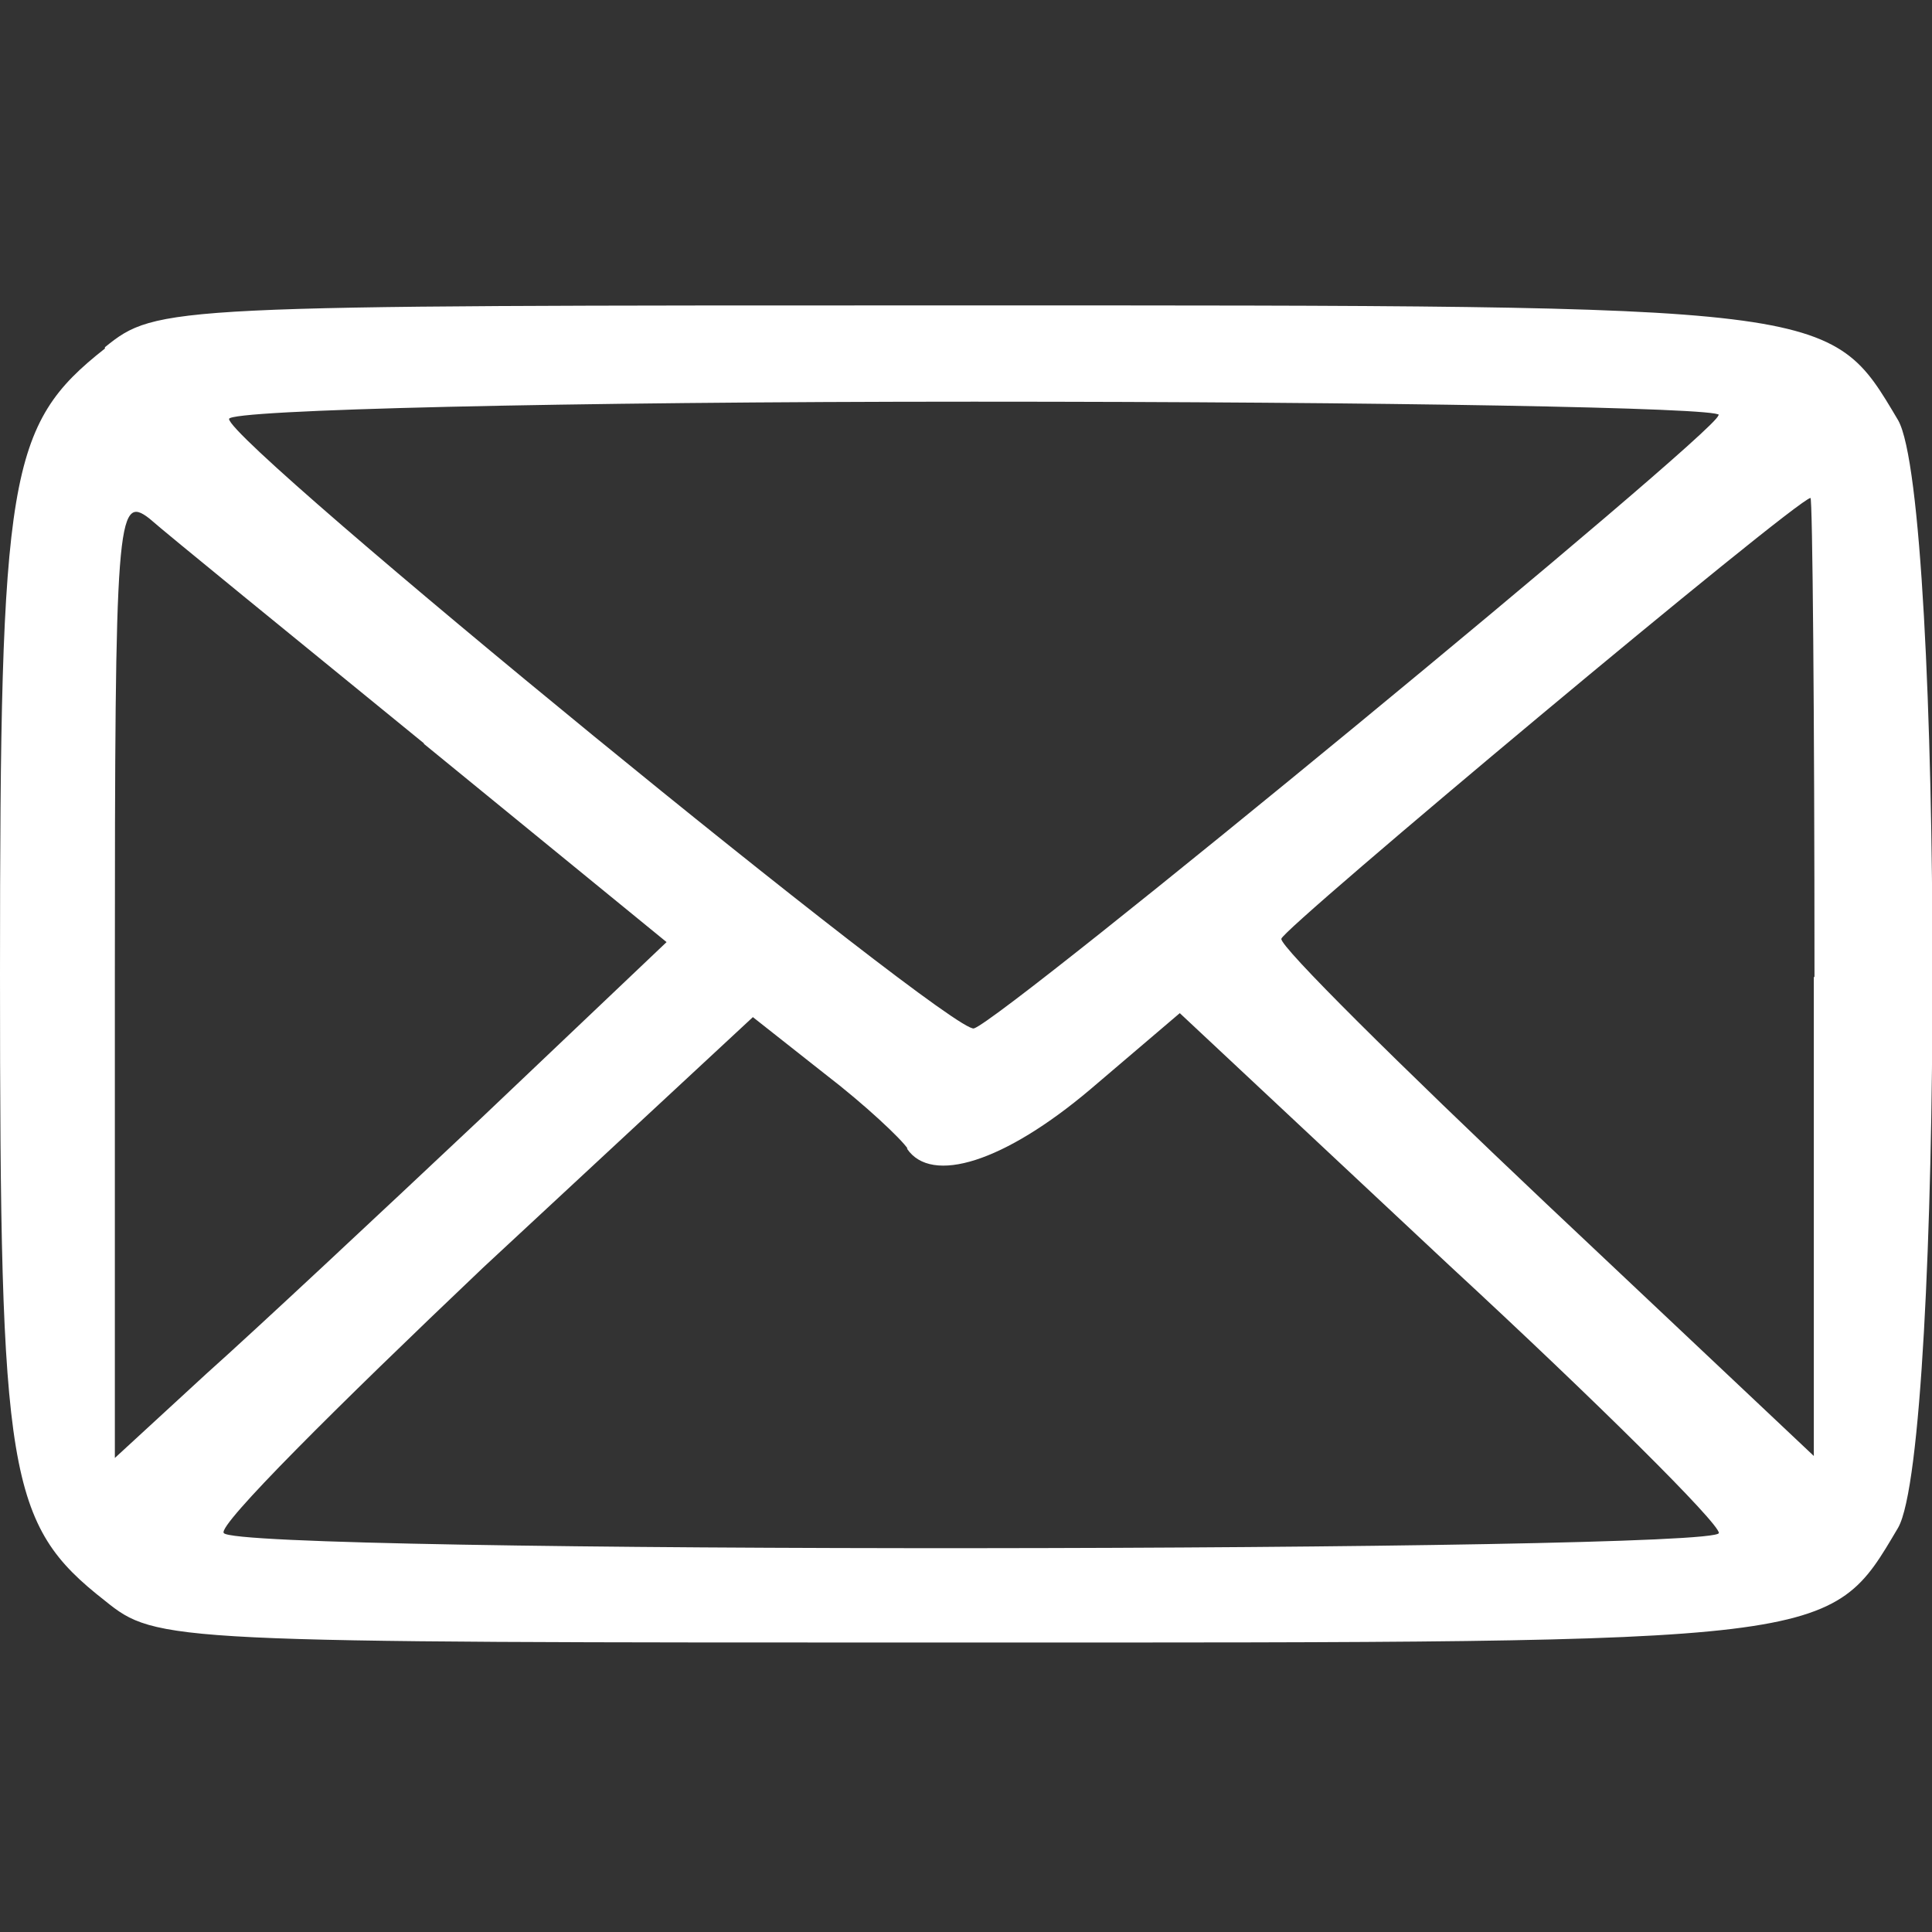 <?xml version="1.0" encoding="UTF-8" standalone="no"?>
<!-- Created with Inkscape (http://www.inkscape.org/) -->

<svg
   width="11"
   height="11"
   viewBox="0 0 2.91 2.91"
   version="1.1"
   id="svg5"
   xmlns="http://www.w3.org/2000/svg"
   xmlns:svg="http://www.w3.org/2000/svg">
  <rect x="0" y="0" width="2.91" height="2.91" fill="#333333" stroke="none"/>
  <defs
     id="defs2" />
  <path
     d="M 0.158,0.525 C 0.012,0.64 0,0.715 0,1.468 c 0,0.754 0.011,0.828 0.158,0.943 0.078,0.063 0.092,0.063 1.286,0.063 1.323,0 1.311,0.003 1.415,-0.173 0.069,-0.121 0.069,-1.547 0,-1.668 -0.104,-0.175 -0.092,-0.173 -1.415,-0.173 -1.194,0 -1.208,0 -1.286,0.063 z m 2.43,0.101 C 2.585,0.652 1.513,1.535 1.467,1.549 1.435,1.56 0.345,0.669 0.345,0.631 c 0,-0.014 0.506,-0.026 1.122,-0.026 0.618,0 1.122,0.009 1.122,0.02 z M 0.638,1.12 1.004,1.419 0.725,1.684 C 0.572,1.828 0.385,2.003 0.311,2.069 L 0.173,2.196 V 1.468 c 0,-0.687 0.003,-0.725 0.052,-0.687 0.026,0.023 0.213,0.175 0.414,0.339 z m 2.094,0.351 V 2.193 L 2.329,1.813 C 2.108,1.604 1.927,1.425 1.93,1.414 c 0,-0.014 0.774,-0.661 0.797,-0.664 0.003,0 0.006,0.325 0.006,0.722 z M 1.366,1.73 c 0.037,0.055 0.147,0.02 0.276,-0.089 L 1.777,1.526 2.183,1.906 c 0.224,0.207 0.406,0.388 0.406,0.403 0,0.029 -2.235,0.032 -2.252,0 -0.009,-0.012 0.17,-0.19 0.391,-0.4 l 0.406,-0.377 0.109,0.086 c 0.06,0.046 0.115,0.098 0.124,0.112 z"
     id="path6"
     style="fill:#ffffff;stroke-width:0.003" />
</svg>
